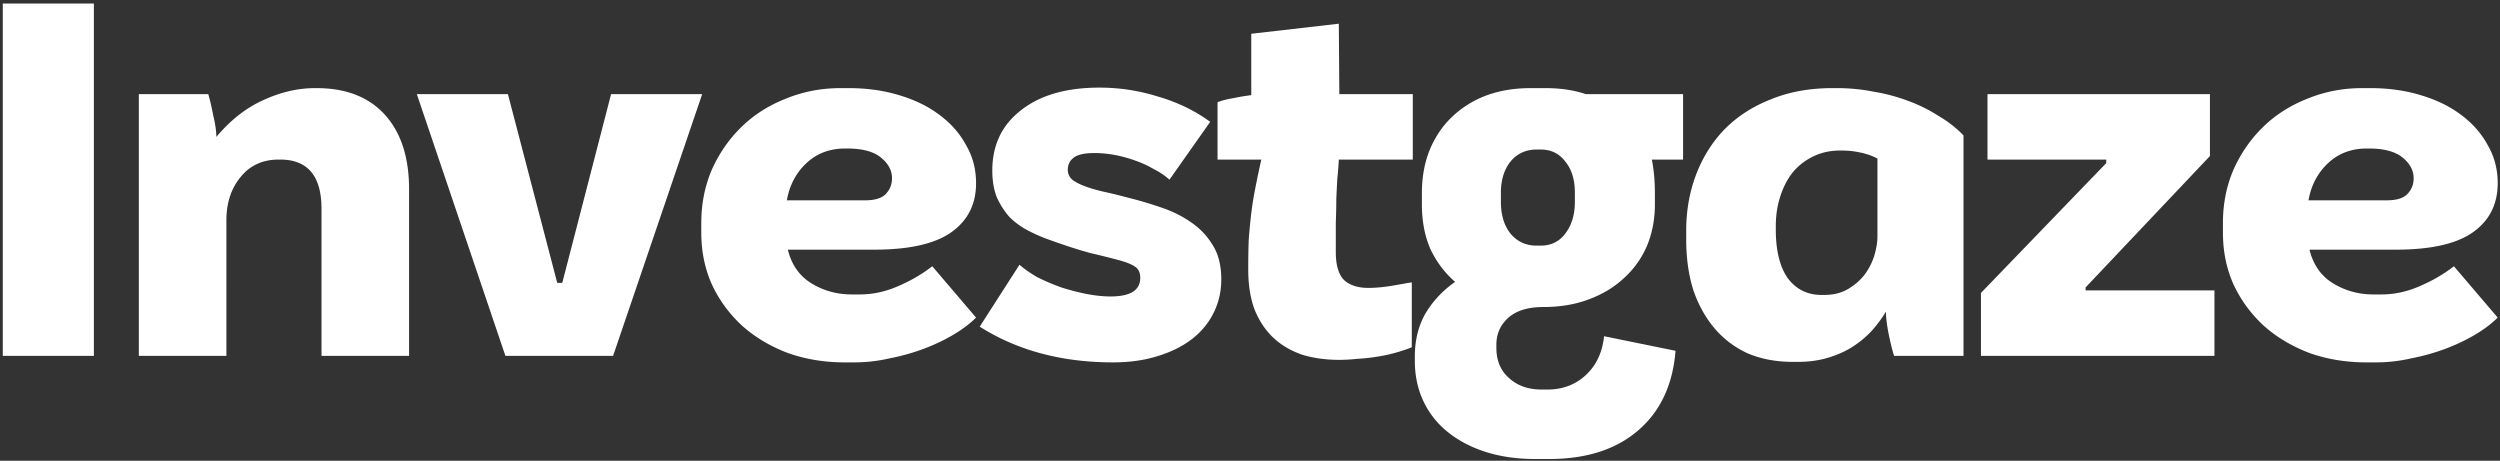 <svg xmlns="http://www.w3.org/2000/svg" width="548" height="101" fill="none"><rect width="100%" height="100%" fill="#333333" stroke="none"/><path fill="#fff" d="M.611.782h19.967V78H.61V.782zm29.821 19.856h15.223c.368 1.25.736 2.832 1.103 4.744.442 1.838.662 3.383.662 4.633 3.089-3.677 6.509-6.361 10.26-8.053 3.823-1.765 7.61-2.647 11.361-2.647h.331c6.472 0 11.472 1.948 15.002 5.846 3.53 3.898 5.295 9.34 5.295 16.326V78H70.475V45.79c0-7.208-3.015-10.811-9.045-10.811h-.331c-3.53 0-6.325 1.287-8.384 3.86-2.059 2.501-3.089 5.663-3.089 9.487V78H30.433V20.638zm60.938 0h19.966l10.81 41.367h1.103l10.701-41.367h19.966L134.391 78h-23.607L91.37 20.638zm93.791 58.796c-4.486 0-8.678-.699-12.576-2.096-3.824-1.47-7.133-3.456-9.928-5.957a28.761 28.761 0 0 1-6.619-9.045c-1.544-3.456-2.316-7.244-2.316-11.362v-2.096c0-4.192.772-8.09 2.316-11.693 1.618-3.604 3.788-6.729 6.509-9.376 2.721-2.648 5.957-4.707 9.707-6.178 3.751-1.544 7.759-2.316 12.024-2.316h1.765c3.971 0 7.648.514 11.031 1.544 3.456 1.03 6.398 2.464 8.825 4.302 2.5 1.839 4.449 4.045 5.846 6.619 1.471 2.5 2.207 5.295 2.207 8.383 0 4.634-1.839 8.237-5.516 10.81-3.603 2.501-9.192 3.751-16.767 3.751h-18.974c.809 3.31 2.538 5.773 5.185 7.391 2.647 1.618 5.589 2.427 8.825 2.427h1.765c2.794 0 5.552-.588 8.273-1.765 2.795-1.177 5.332-2.647 7.612-4.412l9.597 11.251c-1.324 1.324-2.979 2.574-4.964 3.75-1.986 1.178-4.155 2.207-6.509 3.09a46.706 46.706 0 0 1-7.501 2.096 34.083 34.083 0 0 1-7.611.882h-2.206zm4.412-35.52c2.133 0 3.64-.441 4.523-1.324.956-.956 1.434-2.132 1.434-3.53 0-1.691-.809-3.199-2.427-4.523-1.618-1.323-4.082-1.985-7.391-1.985h-.441c-3.383 0-6.214 1.066-8.494 3.199-2.28 2.133-3.714 4.854-4.302 8.163h17.098zm54.414 35.52c-11.252 0-20.996-2.61-29.232-7.832l8.714-13.568c1.103.956 2.427 1.875 3.972 2.758a47.686 47.686 0 0 0 5.184 2.206 50.729 50.729 0 0 0 5.516 1.434c1.912.367 3.677.551 5.295.551 4.339 0 6.508-1.36 6.508-4.081 0-1.103-.368-1.912-1.103-2.427-.736-.515-1.912-.993-3.53-1.434a187.676 187.676 0 0 0-6.177-1.544c-2.501-.662-5.479-1.618-8.936-2.868a35.75 35.75 0 0 1-4.853-2.096 16.652 16.652 0 0 1-4.082-2.979c-1.103-1.25-2.022-2.684-2.758-4.302-.661-1.691-.992-3.64-.992-5.846 0-5.59 2.096-10.002 6.287-13.238 4.192-3.309 9.928-4.964 17.209-4.964 4.412 0 8.714.662 12.906 1.986 4.266 1.25 8.053 3.089 11.362 5.515l-8.935 12.686c-.956-.882-2.096-1.654-3.42-2.316a23.017 23.017 0 0 0-4.081-1.876 27.756 27.756 0 0 0-4.413-1.213 24.13 24.13 0 0 0-4.522-.441c-2.133 0-3.641.33-4.523.992-.883.662-1.324 1.545-1.324 2.648 0 .883.331 1.618.993 2.206.662.515 1.581.993 2.758 1.434 1.176.441 2.574.846 4.192 1.214 1.691.367 3.493.809 5.405 1.323a85.64 85.64 0 0 1 7.06 2.096c2.427.81 4.596 1.876 6.508 3.2a15.998 15.998 0 0 1 4.854 5.074c1.25 1.985 1.875 4.486 1.875 7.5 0 2.722-.588 5.222-1.765 7.502-1.103 2.206-2.721 4.118-4.854 5.736-2.059 1.544-4.559 2.758-7.501 3.64-2.868.883-6.067 1.324-9.597 1.324zm49.594-.552c-2.942 0-5.626-.367-8.053-1.103-2.427-.809-4.523-2.022-6.288-3.64-1.765-1.618-3.162-3.677-4.192-6.177-.956-2.5-1.434-5.48-1.434-8.936 0-2.426.037-4.596.111-6.508.147-1.985.331-3.897.551-5.736.221-1.838.515-3.677.883-5.515a200.54 200.54 0 0 1 1.323-6.288h-9.597V22.403c.956-.367 2.096-.662 3.42-.882a44.652 44.652 0 0 1 3.971-.662V7.401l19.194-2.206.111 15.443h16.105v14.34H293.47a79.905 79.905 0 0 1-.331 4.193 442.972 442.972 0 0 0-.22 4.412c0 1.544-.037 3.273-.111 5.185v6.508c0 2.794.589 4.817 1.765 6.067 1.251 1.177 3.052 1.765 5.406 1.765.661 0 1.434-.037 2.316-.11a32.517 32.517 0 0 0 2.648-.331 178.05 178.05 0 0 0 2.537-.441c.809-.148 1.47-.258 1.985-.331v14.23a35.104 35.104 0 0 1-3.64 1.213 35.13 35.13 0 0 1-4.192.883 40.51 40.51 0 0 1-4.192.44 36.828 36.828 0 0 1-3.86.221zm42.917 21.732c-3.971 0-7.574-.515-10.81-1.545-3.236-1.03-6.03-2.5-8.384-4.412a18.906 18.906 0 0 1-5.295-6.729c-1.25-2.647-1.875-5.59-1.875-8.825v-.993c0-3.53.772-6.655 2.317-9.376 1.617-2.721 3.787-5.038 6.508-6.95-2.28-1.985-4.082-4.375-5.405-7.17-1.251-2.868-1.876-6.14-1.876-9.817V42.37c0-3.457.552-6.582 1.655-9.377 1.177-2.868 2.795-5.295 4.854-7.28 2.132-2.06 4.633-3.64 7.501-4.744 2.941-1.103 6.214-1.654 9.818-1.654h3.309c3.236 0 6.177.44 8.825 1.323h21.29v14.34h-6.84c.442 2.28.662 4.744.662 7.392v2.427c0 3.309-.588 6.36-1.765 9.155a20.146 20.146 0 0 1-5.074 7.06c-2.133 1.986-4.707 3.53-7.722 4.633-2.941 1.103-6.251 1.655-9.928 1.655-3.383 0-5.957.809-7.721 2.427-1.692 1.544-2.538 3.493-2.538 5.846v.662c0 2.795.92 5 2.758 6.619 1.839 1.691 4.229 2.537 7.17 2.537h1.214c3.383 0 6.214-1.067 8.494-3.2 2.279-2.132 3.603-4.963 3.971-8.493l15.664 3.199c-.588 7.427-3.309 13.237-8.163 17.429-4.854 4.192-11.362 6.288-19.525 6.288h-3.089zm1.214-46.772c2.279 0 4.081-.883 5.405-2.648 1.397-1.838 2.096-4.155 2.096-6.95V42.26c0-2.868-.699-5.148-2.096-6.839-1.324-1.765-3.126-2.647-5.405-2.647h-.883c-2.353 0-4.265.882-5.736 2.647-1.397 1.765-2.096 4.045-2.096 6.84v1.985c0 2.868.699 5.184 2.096 6.95 1.471 1.764 3.383 2.647 5.736 2.647h.883zm55.292 25.482c-3.677 0-6.986-.625-9.928-1.876-2.868-1.323-5.295-3.162-7.28-5.515-1.986-2.353-3.53-5.148-4.633-8.384-1.03-3.309-1.545-6.986-1.545-11.03v-1.986c0-4.413.736-8.531 2.206-12.355 1.471-3.824 3.567-7.134 6.288-9.928 2.795-2.795 6.178-4.964 10.149-6.509 3.971-1.617 8.457-2.426 13.458-2.426h.992c2.648 0 5.295.257 7.943.772a40.082 40.082 0 0 1 7.501 1.985 33.665 33.665 0 0 1 6.729 3.31c2.133 1.25 3.971 2.684 5.515 4.302V78h-15.222c-.368-1.177-.736-2.647-1.104-4.412-.367-1.765-.588-3.31-.661-4.633v-.662a28.364 28.364 0 0 1-3.199 4.302 22.522 22.522 0 0 1-4.303 3.53c-1.544.956-3.309 1.728-5.294 2.316-1.986.589-4.155.883-6.509.883h-1.103zm6.839-14.672c2.06 0 3.825-.44 5.295-1.323 1.471-.883 2.685-1.95 3.641-3.2.956-1.323 1.654-2.72 2.095-4.191.442-1.544.662-2.905.662-4.082V34.758c-1.103-.588-2.353-1.03-3.75-1.324a19.793 19.793 0 0 0-4.082-.44h-.331c-2.206 0-4.191.44-5.956 1.323a13.236 13.236 0 0 0-4.413 3.42c-1.177 1.47-2.096 3.235-2.758 5.294-.662 1.986-.992 4.192-.992 6.62v.661c0 4.633.882 8.2 2.647 10.7 1.839 2.427 4.302 3.64 7.391 3.64h.551zm34.381-.44 27.468-28.461v-.772h-26.034v-14.34h48.758v13.568l-27.247 28.79v.663h28.239V78h-51.184V64.211zm84.48 15.222c-4.486 0-8.678-.699-12.575-2.096-3.824-1.47-7.134-3.456-9.928-5.957a28.746 28.746 0 0 1-6.619-9.045c-1.544-3.456-2.316-7.244-2.316-11.362v-2.096c0-4.192.772-8.09 2.316-11.693 1.618-3.604 3.787-6.729 6.508-9.376 2.721-2.648 5.957-4.707 9.708-6.178 3.75-1.544 7.758-2.316 12.024-2.316h1.765c3.971 0 7.648.514 11.031 1.544 3.456 1.03 6.398 2.464 8.825 4.302 2.5 1.839 4.449 4.045 5.846 6.619 1.471 2.5 2.206 5.295 2.206 8.383 0 4.634-1.838 8.237-5.515 10.81-3.604 2.501-9.193 3.751-16.768 3.751h-18.973c.809 3.31 2.537 5.773 5.185 7.391 2.647 1.618 5.589 2.427 8.824 2.427h1.765c2.795 0 5.553-.588 8.274-1.765 2.794-1.177 5.331-2.647 7.611-4.412l9.597 11.251c-1.323 1.324-2.978 2.574-4.964 3.75-1.985 1.178-4.155 2.207-6.508 3.09a46.735 46.735 0 0 1-7.501 2.096 34.085 34.085 0 0 1-7.612.882h-2.206zm4.413-35.52c2.132 0 3.64-.441 4.522-1.324.956-.956 1.434-2.132 1.434-3.53 0-1.691-.809-3.199-2.426-4.523-1.618-1.323-4.082-1.985-7.391-1.985h-.442c-3.382 0-6.214 1.066-8.493 3.199-2.28 2.133-3.714 4.854-4.303 8.163h17.099z"/></svg>